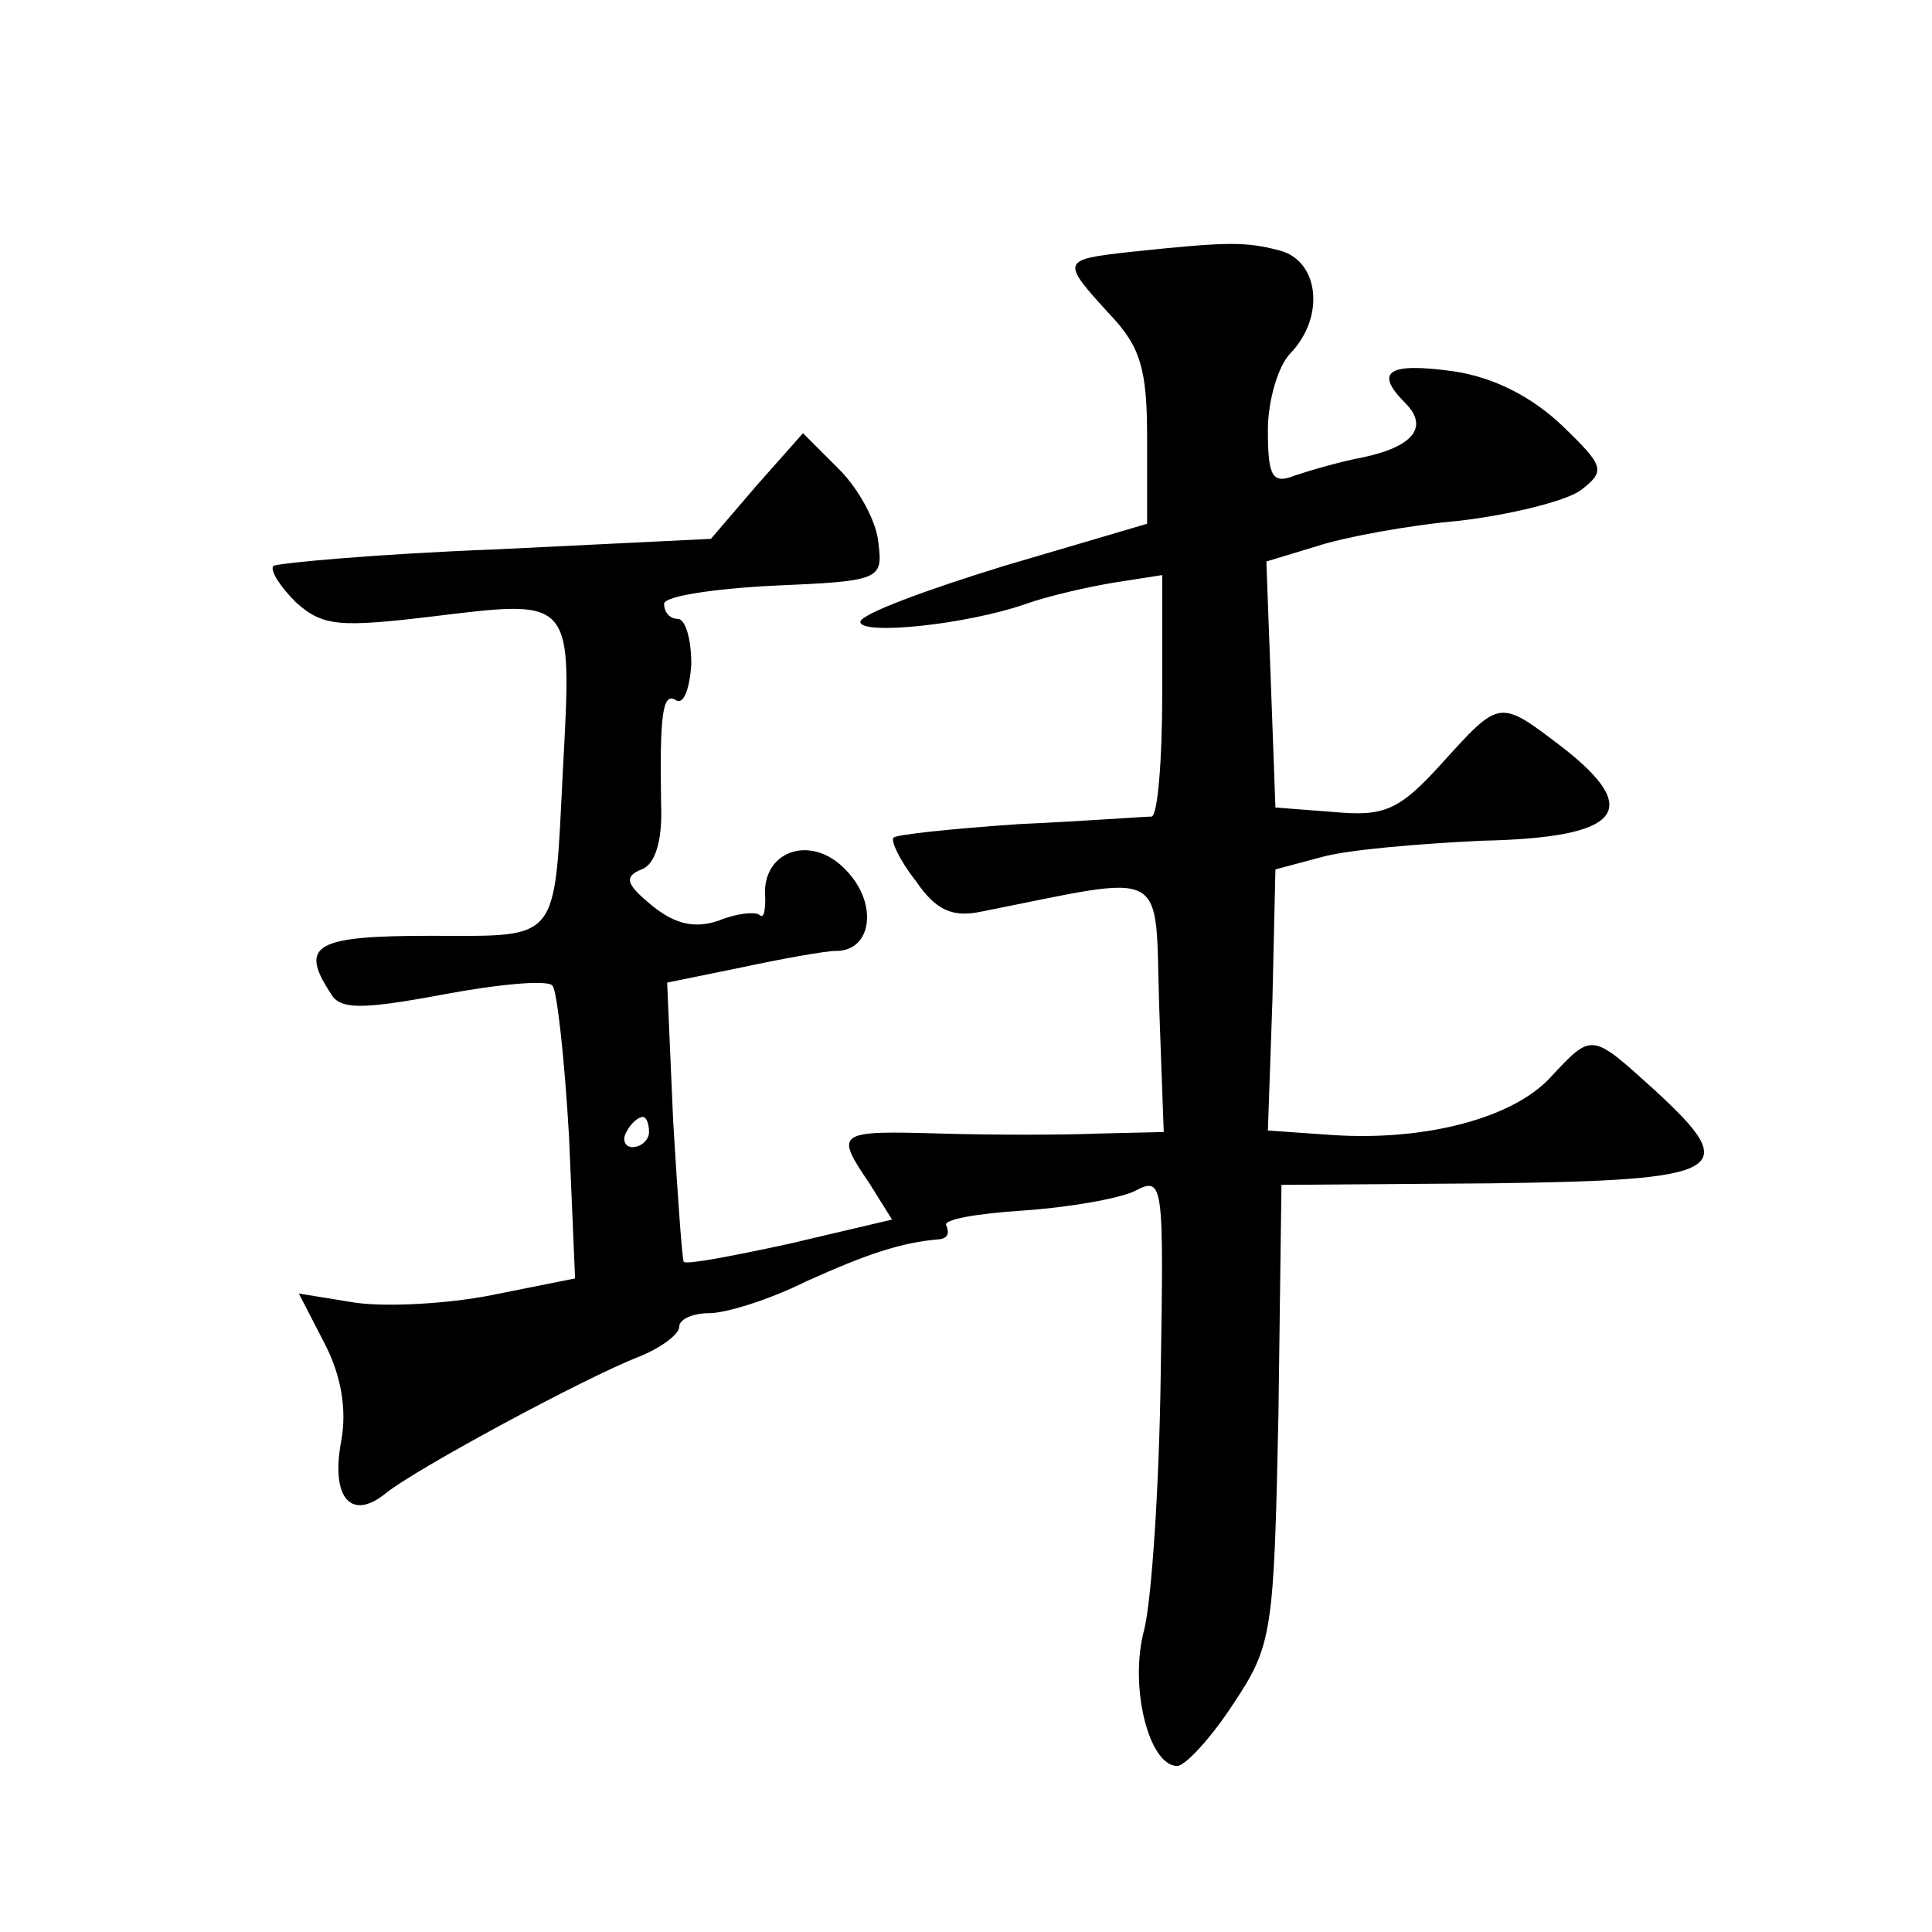 <?xml version="1.0" standalone="no"?>
<!DOCTYPE svg PUBLIC "-//W3C//DTD SVG 20010904//EN"
 "http://www.w3.org/TR/2001/REC-SVG-20010904/DTD/svg10.dtd">
<svg version="1.0" xmlns="http://www.w3.org/2000/svg"
 width="128pt" height="128pt" viewBox="0 0 128 128"
 preserveAspectRatio="xMidYMid meet">
<g transform="translate(0,128) scale(0.1,-0.1)"
fill="#0" stroke="none">
<path d="M748 1113 c-45 -5 -45 -6 -13 -41 21 -22 25 -37 25 -83 l0 -56 -95 -28
c-52 -16 -95 -32 -95 -37 0 -9 70 -2 110 12 14 5 40 11 58 14 l32 5 0 -79 c0 -44
-3 -80 -7 -81 -5 0 -44 -3 -88 -5 -44 -3 -82 -7 -83 -9 -2 -2 4 -15 15 -29 13 -19
24 -24 43 -20 126 25 115 31 118 -63 l3 -83 -43 -1 c-24 -1 -71 -1 -105 0 -69 2
-70 1 -47 -33 l15 -24 -68 -16 c-37 -8 -68 -14 -70 -12 -1 1 -4 43 -7 93 l-4 92
49 10 c28 6 56 11 63 11 24 0 28 32 6 54 -23 24 -56 12 -53 -19 0 -9 -1 -14 -4
-11 -3 2 -15 1 -27 -4 -15 -5 -28 -3 -44 10 -17 14 -19 19 -7 24 9 3 14 19 13 43
-1 60 1 75 10 69 5 -3 9 8 10 24 0 17 -4 30 -9 30 -5 0 -9 4 -9 10 0 5 33 10 73
12 70 3 72 4 69 28 -1 14 -13 36 -26 49 l-24 24 -31 -35 -30 -35 -143 -7 c-78 -3
-144 -9 -147 -11 -2 -3 4 -13 15 -24 18 -16 28 -17 94 -9 90 11 89 11 83 -101 -6
-117 -1 -111 -88 -111 -76 0 -87 -6 -66 -38 6 -11 20 -11 74 -1 37 7 70 10 73 6
3 -3 8 -48 11 -100 l4 -94 -55 -11 c-30 -6 -71 -8 -91 -5 l-37 6 17 -33 c11 -21
15 -44 11 -65 -7 -38 7 -53 30 -34 20 16 131 76 167 90 15 6 27 15 27 20 0 5 9
9 20 9 11 0 40 9 64 21 40 18 63 26 89 28 5 1 6 4 4 9 -3 4 20 8 51 10 30 2 64
8 74 13 19 10 19 5 17 -122 -1 -74 -6 -149 -11 -169 -10 -37 3 -90 22 -90 5 0 22
18 37 41 26 39 27 47 30 192 l2 152 138 1 c157 2 168 8 109 62 -42 38 -41 38 -69
8 -25 -27 -83 -42 -144 -38 l-43 3 3 86 2 87 30 8 c17 5 65 9 107 11 92 2 107 20
53 62 -42 32 -41 32 -80 -11 -28 -31 -38 -35 -71 -32 l-39 3 -3 82 -3 81 33 10
c18 6 61 14 95 17 34 4 70 13 80 20 17 13 16 16 -12 43 -20 19 -45 32 -72 36 -43
6 -53 0 -32 -21 16 -16 5 -29 -28 -36 -16 -3 -36 -9 -45 -12 -15 -6 -18 -1 -18
30 0 20 7 43 15 51 23 24 19 61 -7 68 -23 6 -34 6 -100 -1z m-318 -583 c0 -5 -5
-10 -11 -10 -5 0 -7 5 -4 10 3 6 8 10 11 10 2 0 4 -4 4 -10z"/>
</g>
</svg>

